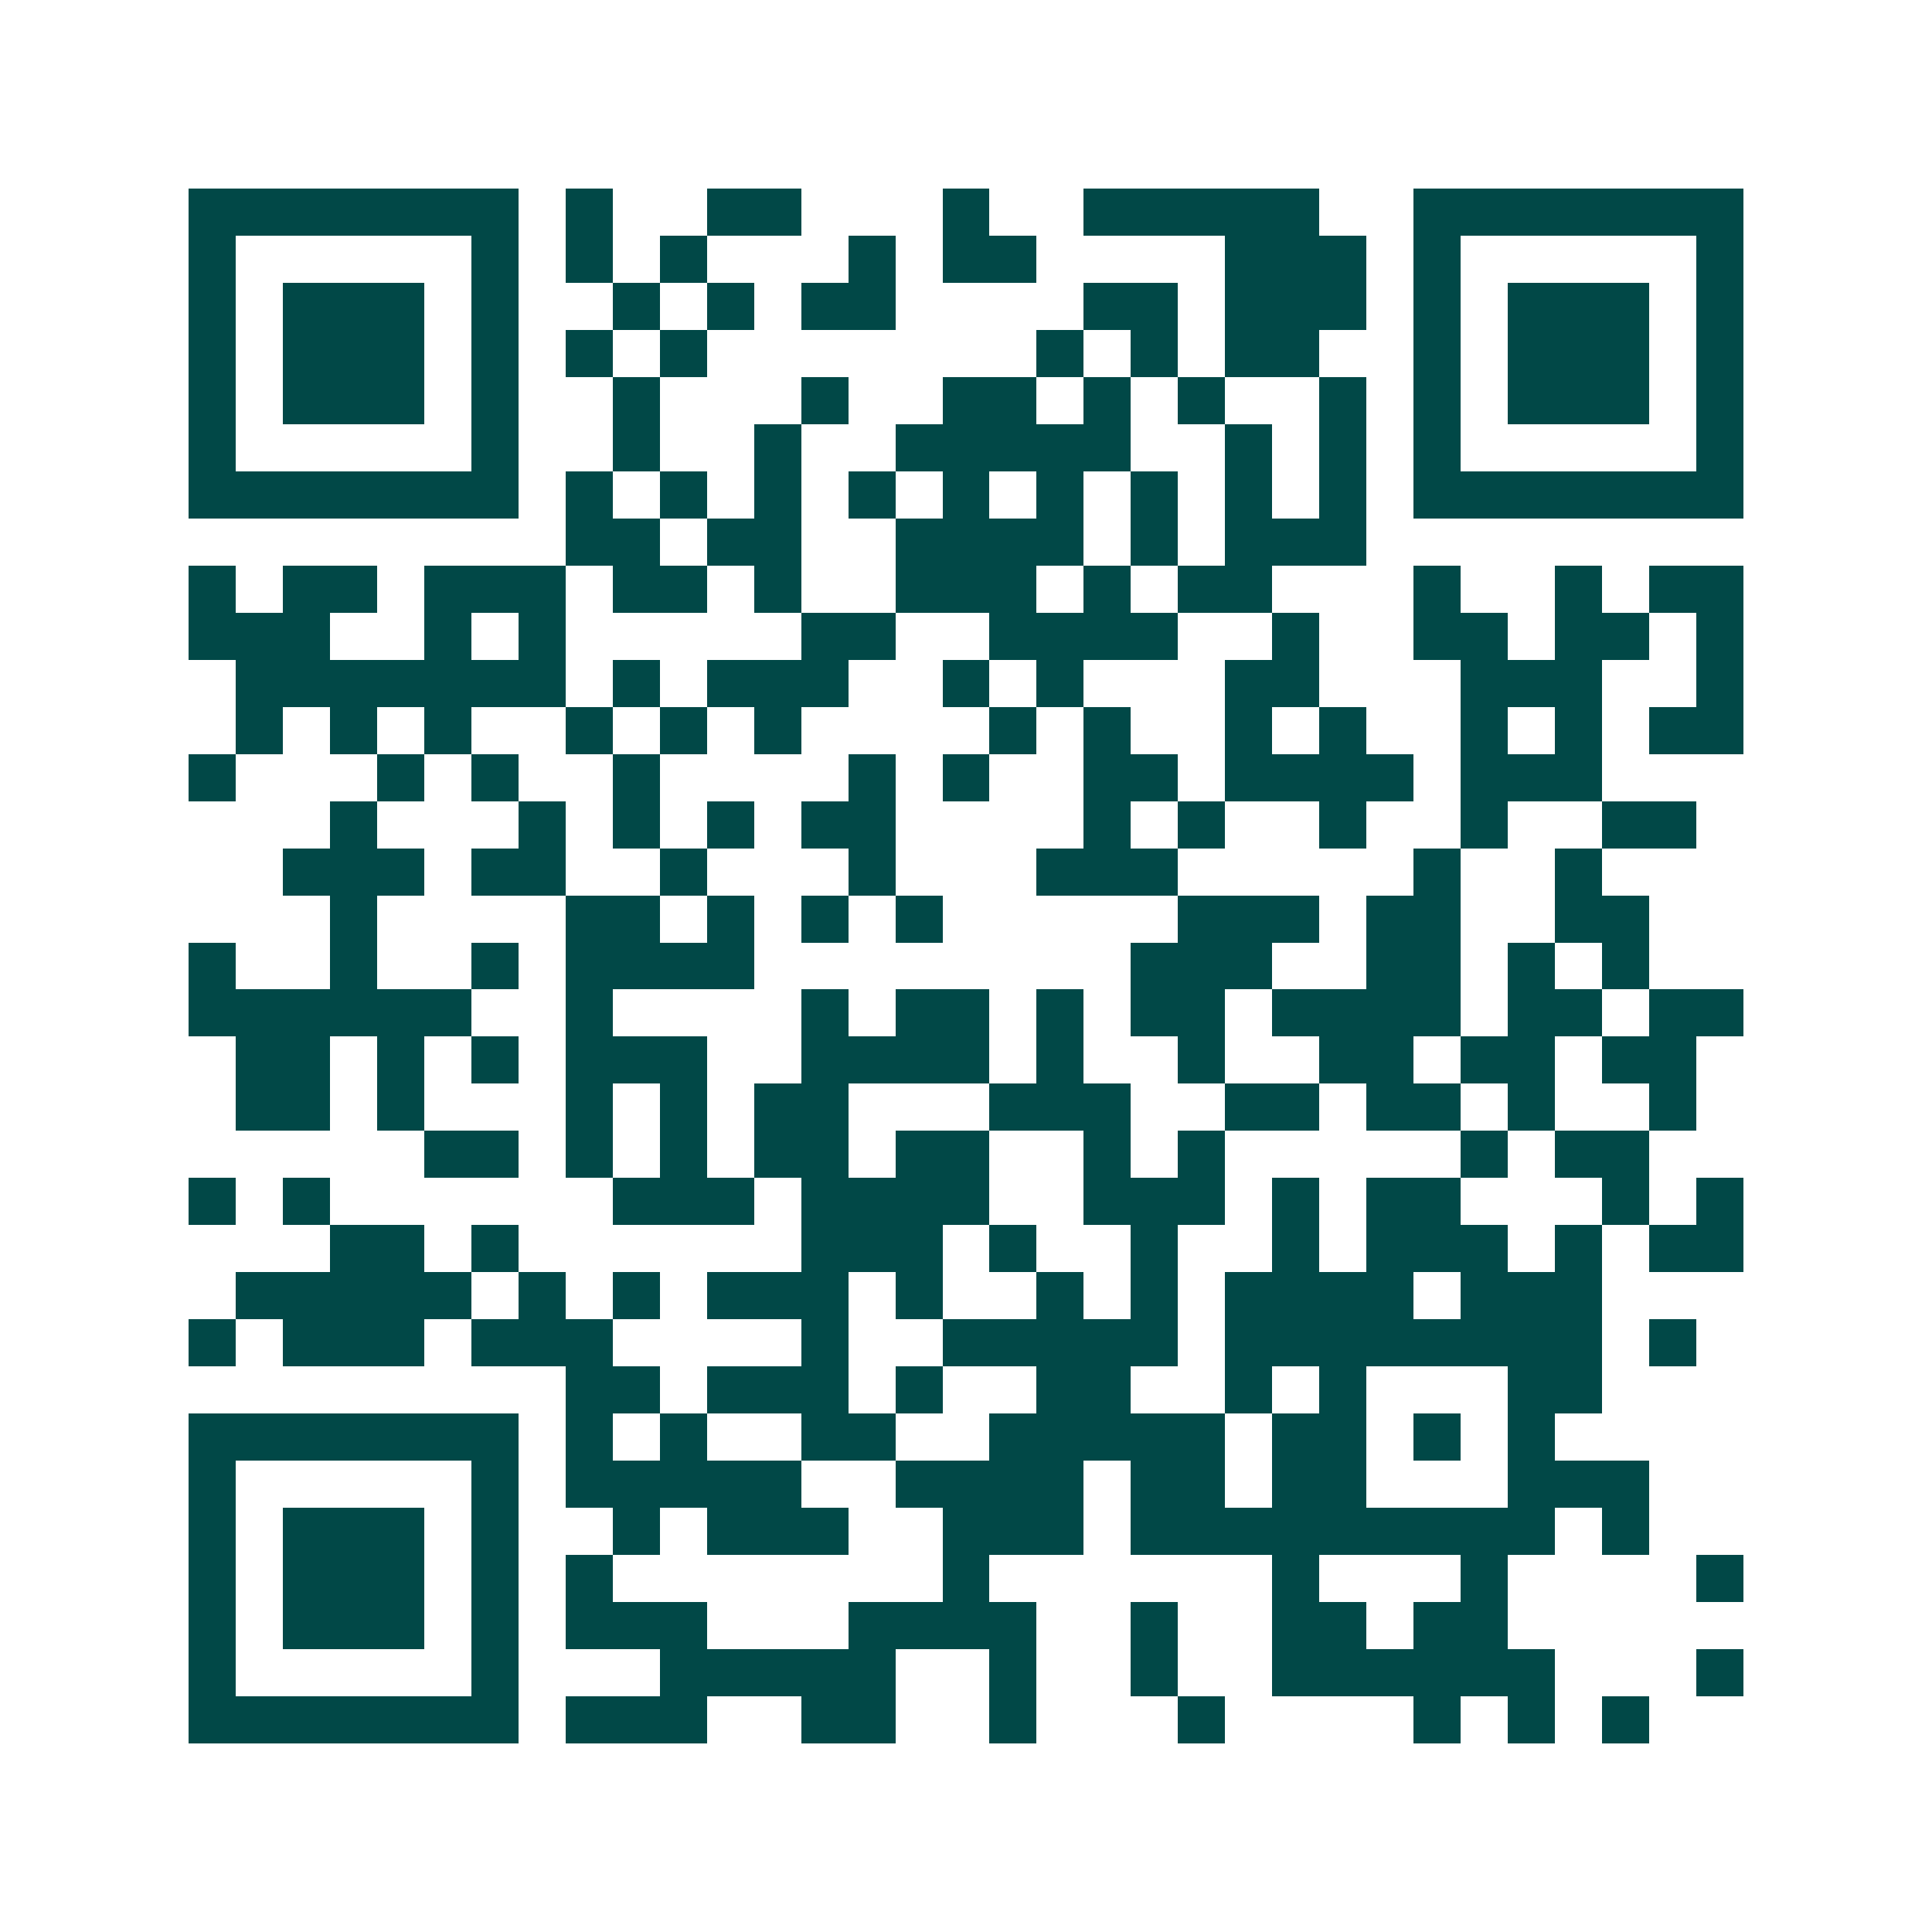 <svg xmlns="http://www.w3.org/2000/svg" width="200" height="200" viewBox="0 0 41 41" shape-rendering="crispEdges"><path fill="#ffffff" d="M0 0h41v41H0z"/><path stroke="#014847" d="M4 4.5h7m1 0h1m2 0h2m3 0h1m2 0h5m2 0h7M4 5.5h1m5 0h1m1 0h1m1 0h1m3 0h1m1 0h2m4 0h3m1 0h1m5 0h1M4 6.5h1m1 0h3m1 0h1m2 0h1m1 0h1m1 0h2m4 0h2m1 0h3m1 0h1m1 0h3m1 0h1M4 7.5h1m1 0h3m1 0h1m1 0h1m1 0h1m7 0h1m1 0h1m1 0h2m2 0h1m1 0h3m1 0h1M4 8.5h1m1 0h3m1 0h1m2 0h1m3 0h1m2 0h2m1 0h1m1 0h1m2 0h1m1 0h1m1 0h3m1 0h1M4 9.5h1m5 0h1m2 0h1m2 0h1m2 0h5m2 0h1m1 0h1m1 0h1m5 0h1M4 10.5h7m1 0h1m1 0h1m1 0h1m1 0h1m1 0h1m1 0h1m1 0h1m1 0h1m1 0h1m1 0h7M12 11.5h2m1 0h2m2 0h4m1 0h1m1 0h3M4 12.5h1m1 0h2m1 0h3m1 0h2m1 0h1m2 0h3m1 0h1m1 0h2m3 0h1m2 0h1m1 0h2M4 13.5h3m2 0h1m1 0h1m5 0h2m2 0h4m2 0h1m2 0h2m1 0h2m1 0h1M5 14.5h7m1 0h1m1 0h3m2 0h1m1 0h1m3 0h2m3 0h3m2 0h1M5 15.5h1m1 0h1m1 0h1m2 0h1m1 0h1m1 0h1m4 0h1m1 0h1m2 0h1m1 0h1m2 0h1m1 0h1m1 0h2M4 16.5h1m3 0h1m1 0h1m2 0h1m4 0h1m1 0h1m2 0h2m1 0h4m1 0h3M7 17.5h1m3 0h1m1 0h1m1 0h1m1 0h2m4 0h1m1 0h1m2 0h1m2 0h1m2 0h2M6 18.5h3m1 0h2m2 0h1m3 0h1m3 0h3m5 0h1m2 0h1M7 19.5h1m4 0h2m1 0h1m1 0h1m1 0h1m5 0h3m1 0h2m2 0h2M4 20.5h1m2 0h1m2 0h1m1 0h4m8 0h3m2 0h2m1 0h1m1 0h1M4 21.5h6m2 0h1m4 0h1m1 0h2m1 0h1m1 0h2m1 0h4m1 0h2m1 0h2M5 22.5h2m1 0h1m1 0h1m1 0h3m2 0h4m1 0h1m2 0h1m2 0h2m1 0h2m1 0h2M5 23.5h2m1 0h1m3 0h1m1 0h1m1 0h2m3 0h3m2 0h2m1 0h2m1 0h1m2 0h1M9 24.5h2m1 0h1m1 0h1m1 0h2m1 0h2m2 0h1m1 0h1m5 0h1m1 0h2M4 25.5h1m1 0h1m6 0h3m1 0h4m2 0h3m1 0h1m1 0h2m3 0h1m1 0h1M7 26.5h2m1 0h1m6 0h3m1 0h1m2 0h1m2 0h1m1 0h3m1 0h1m1 0h2M5 27.5h5m1 0h1m1 0h1m1 0h3m1 0h1m2 0h1m1 0h1m1 0h4m1 0h3M4 28.5h1m1 0h3m1 0h3m4 0h1m2 0h5m1 0h8m1 0h1M12 29.5h2m1 0h3m1 0h1m2 0h2m2 0h1m1 0h1m3 0h2M4 30.5h7m1 0h1m1 0h1m2 0h2m2 0h5m1 0h2m1 0h1m1 0h1M4 31.5h1m5 0h1m1 0h5m2 0h4m1 0h2m1 0h2m3 0h3M4 32.5h1m1 0h3m1 0h1m2 0h1m1 0h3m2 0h3m1 0h9m1 0h1M4 33.5h1m1 0h3m1 0h1m1 0h1m7 0h1m6 0h1m3 0h1m4 0h1M4 34.5h1m1 0h3m1 0h1m1 0h3m3 0h4m2 0h1m2 0h2m1 0h2M4 35.5h1m5 0h1m3 0h5m2 0h1m2 0h1m2 0h6m3 0h1M4 36.5h7m1 0h3m2 0h2m2 0h1m3 0h1m4 0h1m1 0h1m1 0h1"/></svg>
